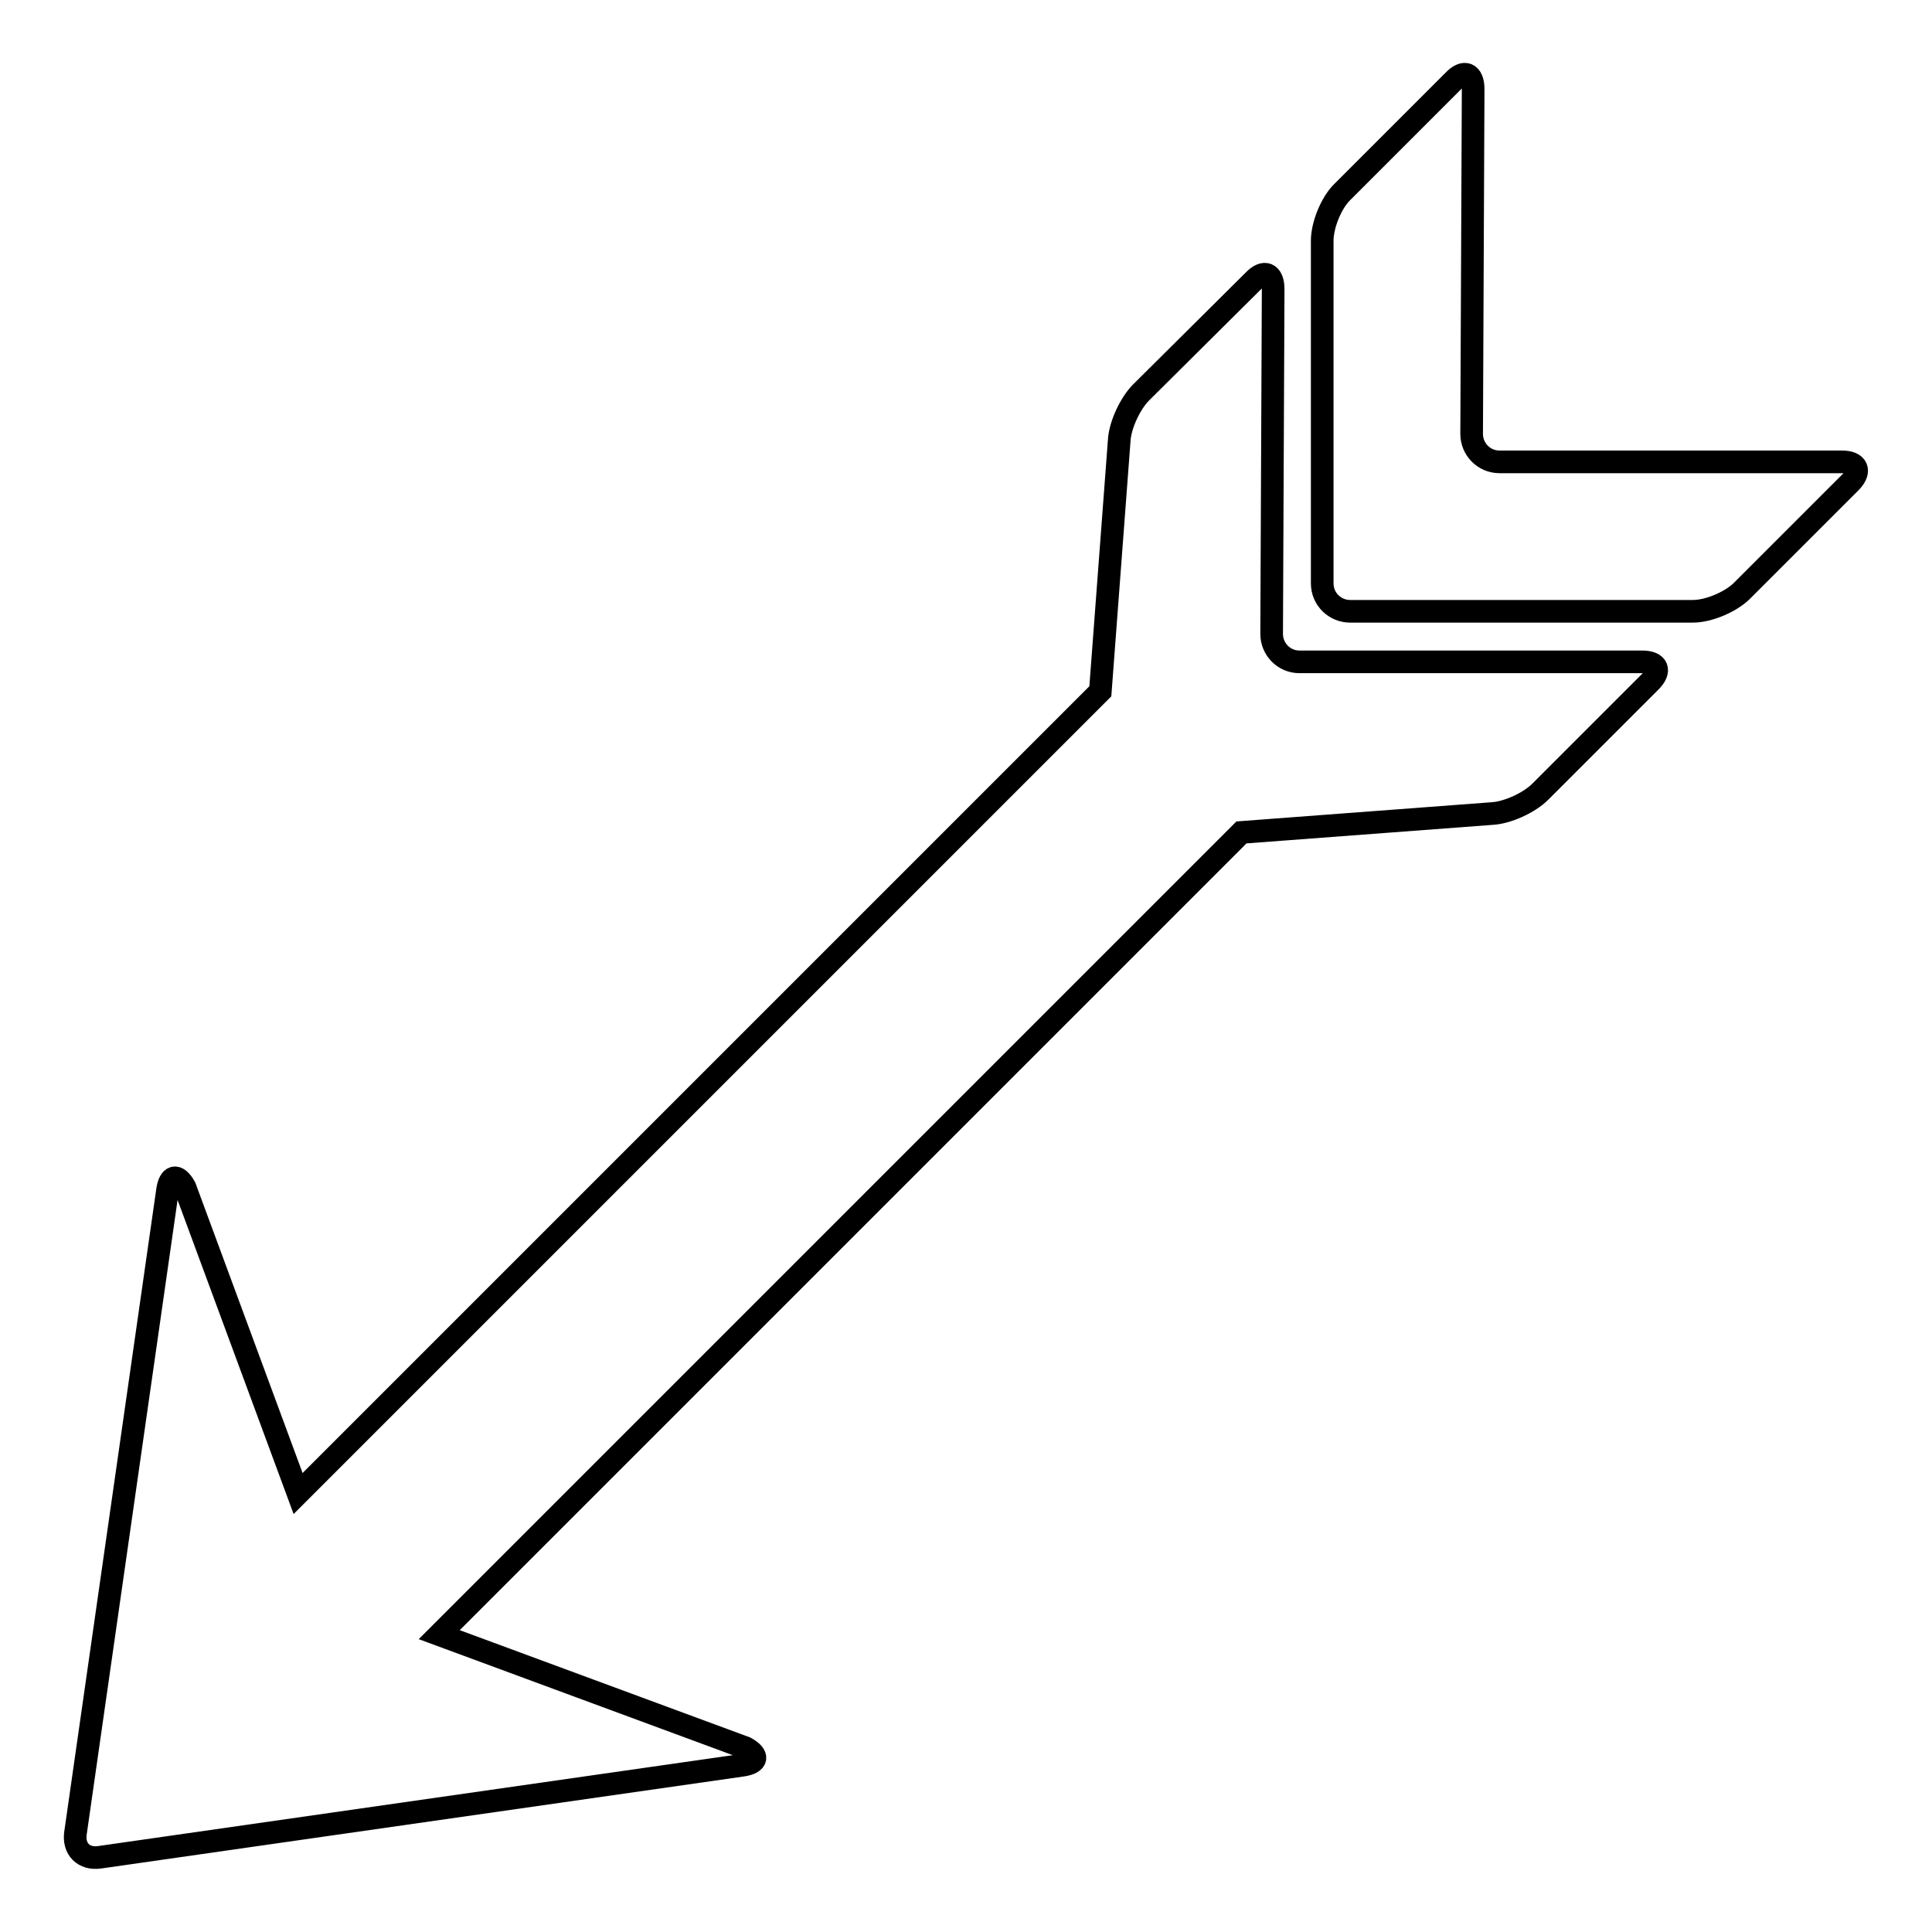<?xml version="1.0" encoding="utf-8"?>
<!-- Svg Vector Icons : http://www.onlinewebfonts.com/icon -->
<!DOCTYPE svg PUBLIC "-//W3C//DTD SVG 1.1//EN" "http://www.w3.org/Graphics/SVG/1.1/DTD/svg11.dtd">
<svg version="1.1" xmlns="http://www.w3.org/2000/svg" xmlns:xlink="http://www.w3.org/1999/xlink" x="0px" y="0px" viewBox="0 0 256 256" enable-background="new 0 0 256 256" xml:space="preserve">
<g><g><g><g><path stroke-width="3" fill-opacity="0" stroke="#000000"  d="M244.1,61.2h-45.4c-2.1,0-3.7-1.7-3.7-3.7l0.2-45.7c0-2.1-1.2-2.6-2.6-1.1l-14.8,14.8c-1.4,1.4-2.6,4.3-2.6,6.4v45.4c0,2.1,1.7,3.7,3.7,3.7h45.4c2.1,0,4.9-1.2,6.4-2.6l14.6-14.6C246.6,62.4,246.1,61.2,244.1,61.2z"/><path stroke-width="3" fill-opacity="0" stroke="#000000"  d="M13.2,246.1l85.2-12.2c2-0.3,2.2-1.3,0.4-2.3l-40.6-15l106.3-106.3l33.2-2.5c2-0.1,4.9-1.4,6.4-2.9l14.6-14.6c1.4-1.4,1-2.6-1.1-2.6h-45.4c-2.1,0-3.7-1.7-3.7-3.7l0.2-45.7c0-2.1-1.2-2.6-2.6-1.1L151.2,52c-1.4,1.4-2.8,4.3-2.9,6.4l-2.5,33.2L39.5,197.9l-15-40.6c-1-1.8-2-1.6-2.3,0.4L10,242.9C9.7,245,11.1,246.4,13.2,246.1z"/></g></g><g></g><g></g><g></g><g></g><g></g><g></g><g></g><g></g><g></g><g></g><g></g><g></g><g></g><g></g><g></g></g></g>
</svg>